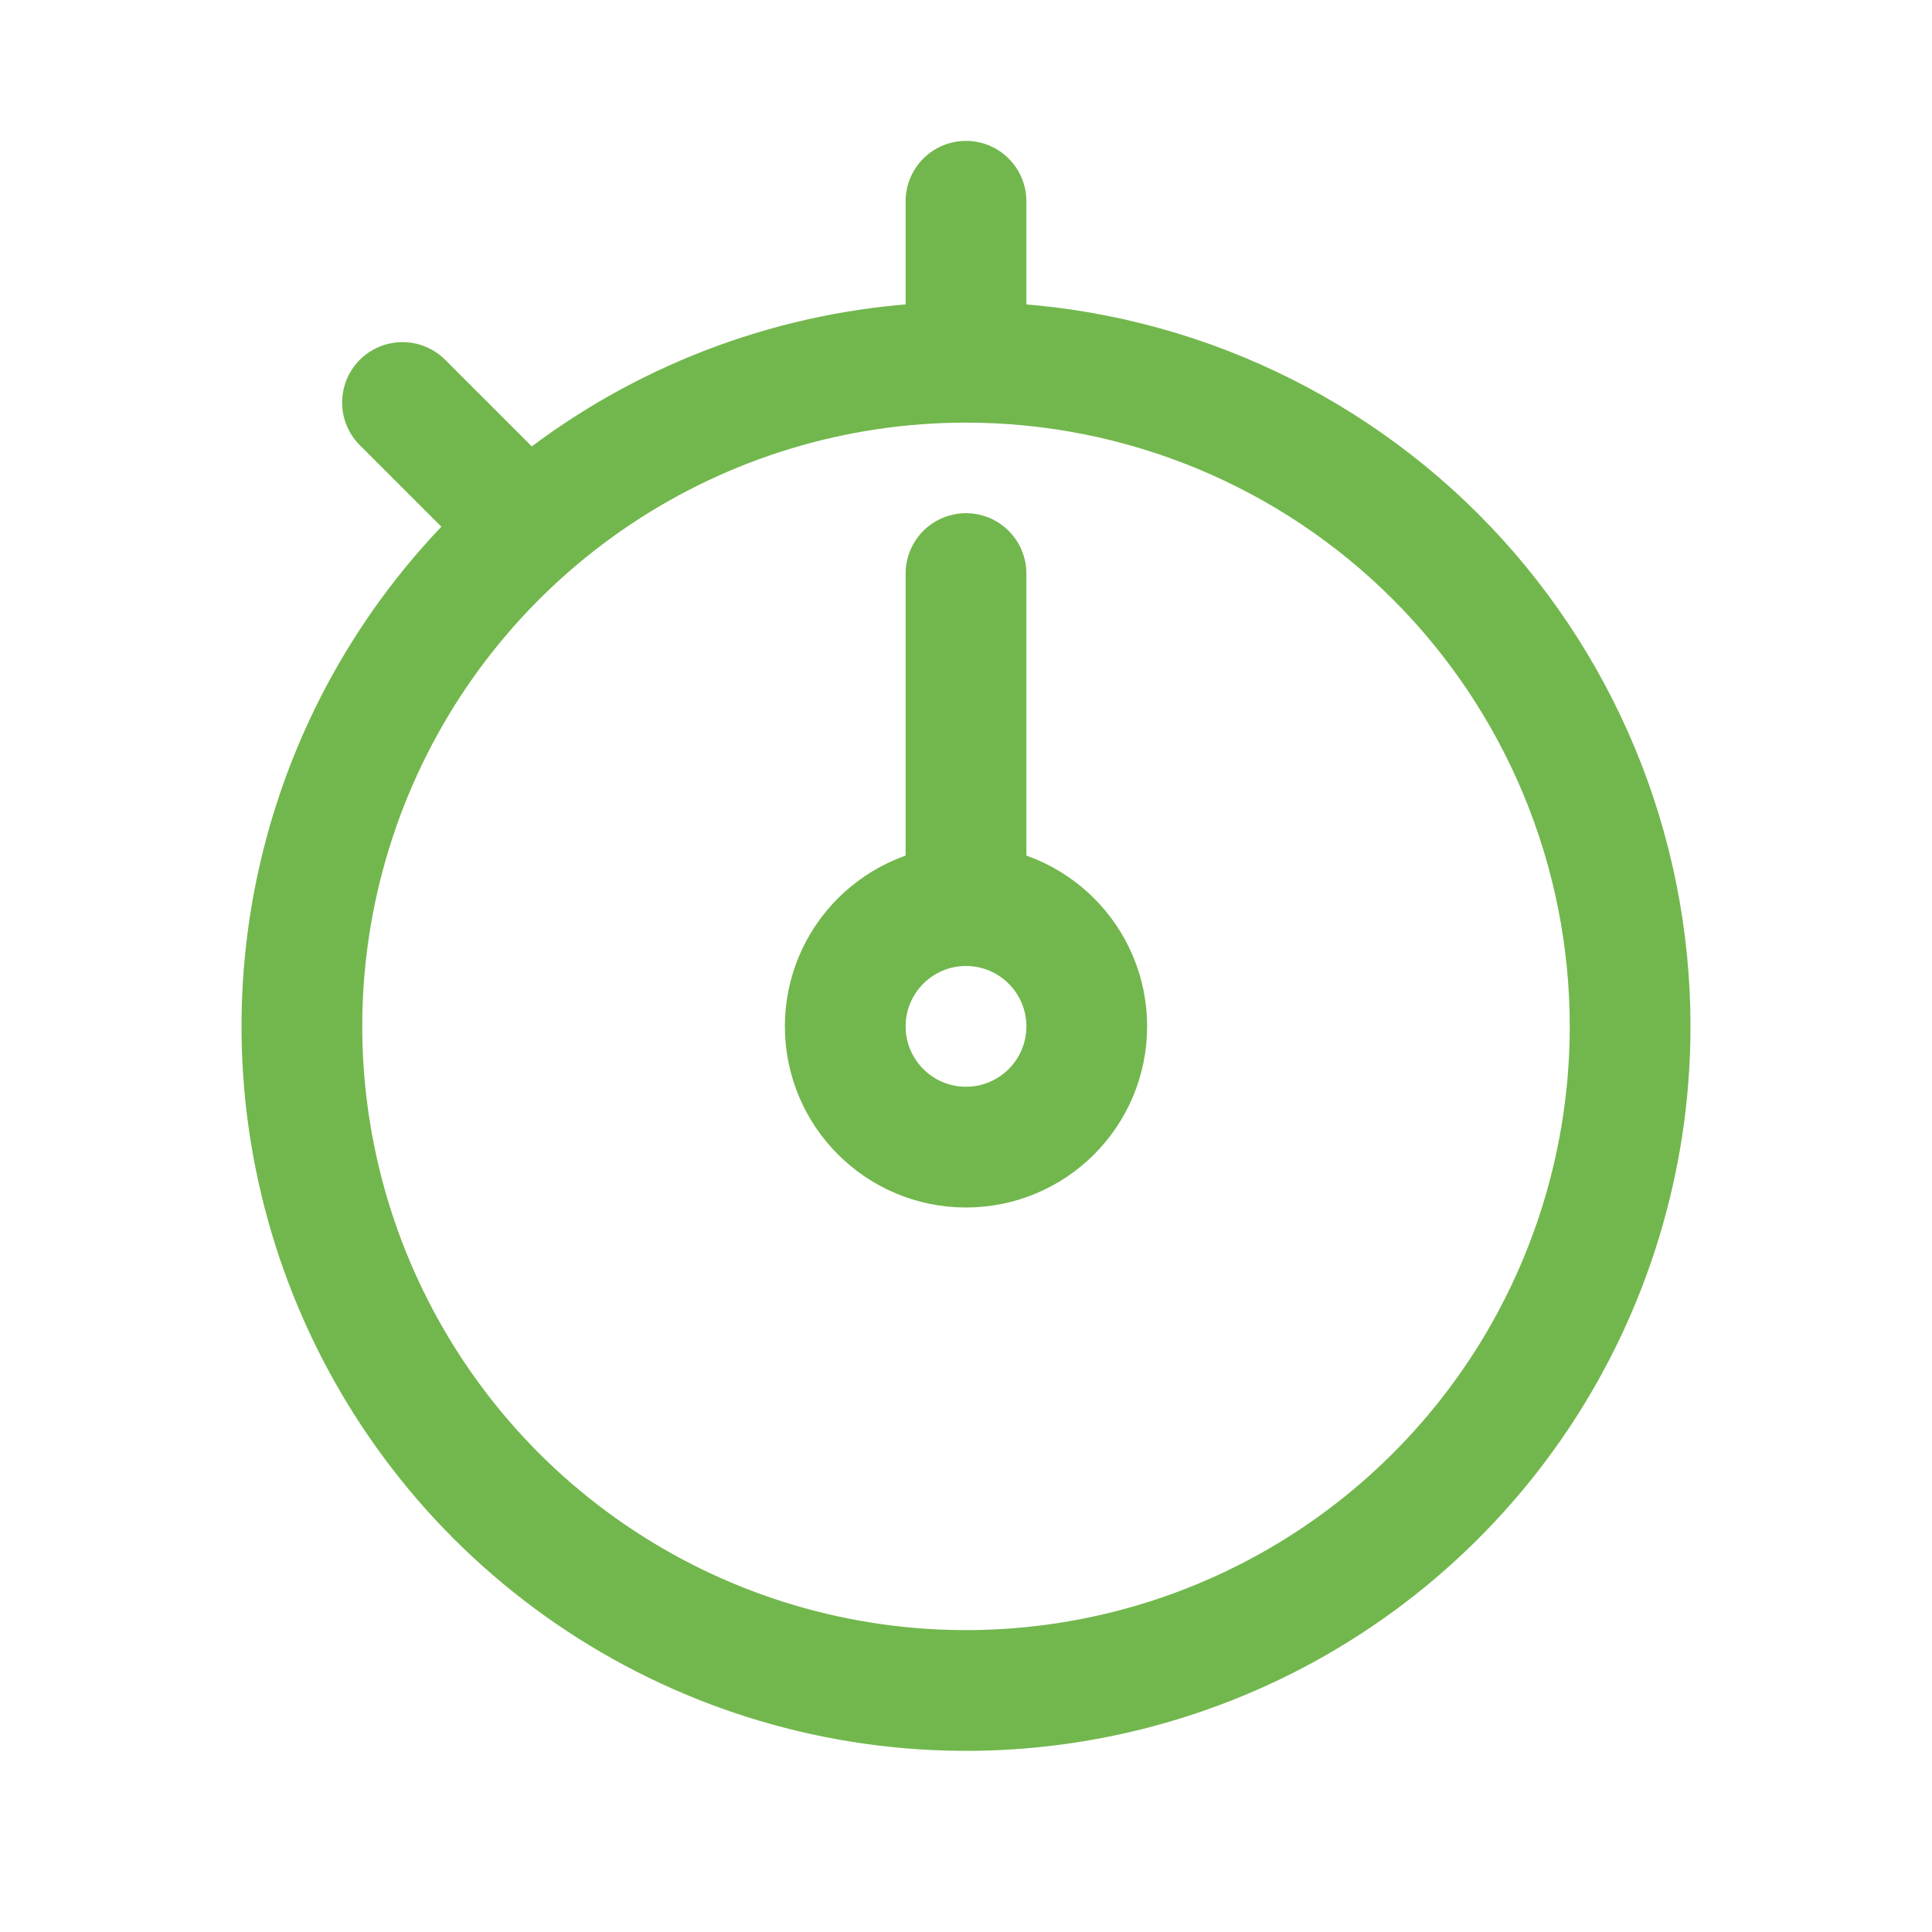<svg width="24" height="24" viewBox="0 0 24 24" fill="none" xmlns="http://www.w3.org/2000/svg">
<path d="M12 10.875V7.125" stroke="#72B74D" stroke-width="1.5" stroke-linecap="round" stroke-linejoin="round"/>
<path d="M12 4.125V2.5M6.188 6.188L5 5" stroke="#72B74D" stroke-width="1.5" stroke-linecap="round" stroke-linejoin="round"/>
<path d="M12 14.25C12.828 14.25 13.5 13.578 13.5 12.75C13.5 11.922 12.828 11.25 12 11.25C11.172 11.25 10.5 11.922 10.5 12.75C10.5 13.578 11.172 14.25 12 14.25Z" stroke="#72B74D" stroke-width="1.5" stroke-miterlimit="10"/>
<path d="M12 4.5C10.368 4.5 8.773 4.984 7.417 5.89C6.06 6.797 5.002 8.085 4.378 9.593C3.754 11.1 3.59 12.759 3.909 14.36C4.227 15.96 5.013 17.43 6.166 18.584C7.32 19.737 8.79 20.523 10.39 20.841C11.991 21.16 13.65 20.996 15.157 20.372C16.665 19.748 17.953 18.69 18.86 17.334C19.766 15.977 20.25 14.382 20.25 12.75C20.25 10.562 19.381 8.464 17.834 6.916C16.287 5.369 14.188 4.5 12 4.5Z" stroke="#72B74D" stroke-width="1.5" stroke-miterlimit="10"/>
</svg>

